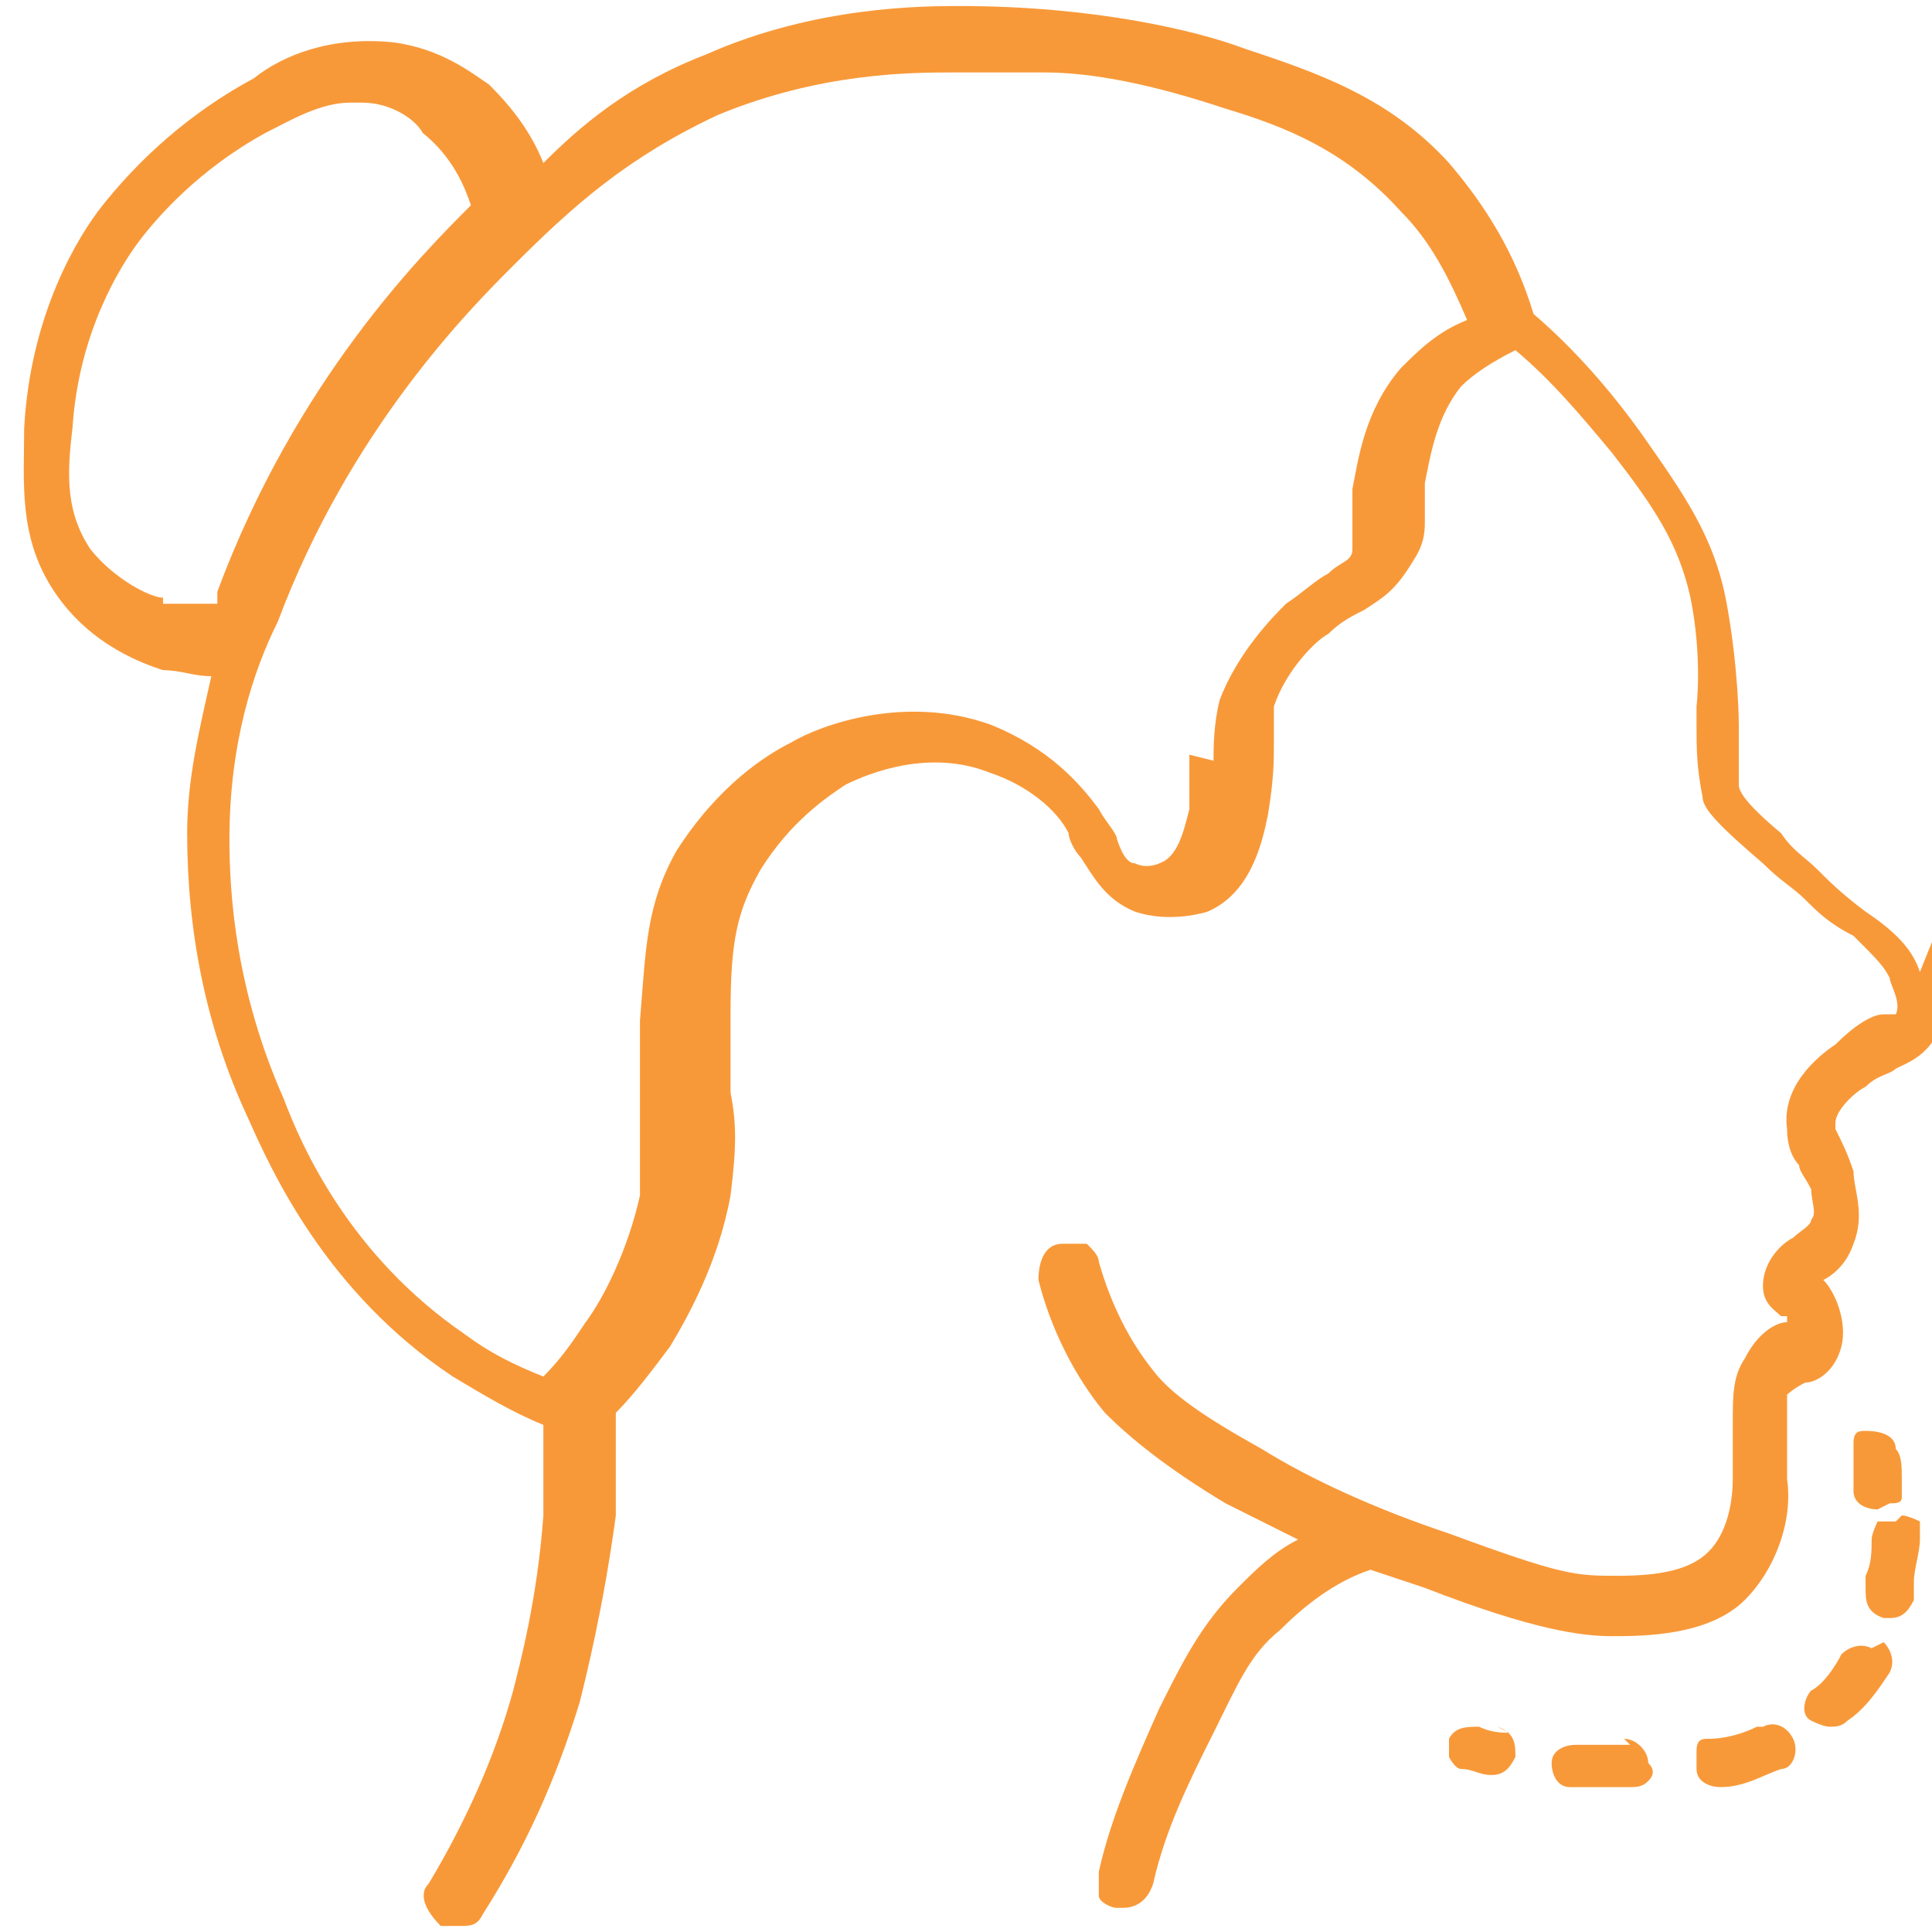<?xml version="1.0" encoding="UTF-8"?>
<svg id="a" xmlns="http://www.w3.org/2000/svg" version="1.1" viewBox="0 0 32 32">
  <!-- Generator: Adobe Illustrator 30.1.0, SVG Export Plug-In . SVG Version: 2.1.1 Build 136)  -->
  <defs>
    <style>
      .st0 {
        fill: #f89939;
      }
    </style>
  </defs>
  <path class="st0" d="M31.8,16.1c-.1-.3-.3-.6-.9-1-.4-.3-.6-.5-.8-.7-.2-.2-.4-.3-.6-.6-.6-.5-.7-.7-.7-.8,0-.2,0-.4,0-.7,0,0,0-.2,0-.3,0,0,0-.9-.2-2-.2-1.1-.7-1.8-1.4-2.8-.5-.7-1.1-1.4-1.8-2-.3-1-.8-1.8-1.4-2.5-1-1.1-2.2-1.5-3.4-1.9-.8-.3-2.5-.7-4.7-.7-.6,0-2.4,0-4.2.8-1.3.5-2.1,1.2-2.7,1.8-.2-.5-.5-.9-.9-1.3-.3-.2-.8-.6-1.6-.7-1-.1-1.8.2-2.3.6-1.3.7-2.1,1.6-2.5,2.1-.4.5-1.2,1.8-1.3,3.7,0,.9-.1,1.8.5,2.7.6.9,1.5,1.2,1.8,1.3.3,0,.5.1.8.1-.2.9-.4,1.7-.4,2.6,0,1.6.3,3.2,1,4.7.4.9,1.3,2.9,3.4,4.3.5.3,1,.6,1.5.8,0,.5,0,1,0,1.5-.1,1.4-.4,2.5-.5,2.9-.3,1.1-.8,2.2-1.4,3.2-.2.2,0,.5.2.7,0,0,.2,0,.3,0,.2,0,.3,0,.4-.2.7-1.1,1.2-2.2,1.6-3.5.1-.4.4-1.6.6-3.1,0-.6,0-1.2,0-1.7.3-.3.6-.7.9-1.1.3-.5.8-1.4,1-2.5.1-.8.1-1.2,0-1.7,0-.4,0-.7,0-1.3,0-1.2.1-1.7.5-2.4.5-.8,1.1-1.2,1.4-1.4.4-.2,1.4-.6,2.4-.2.6.2,1.1.6,1.3,1,0,.1.1.3.2.4.2.3.4.7.9.9.6.2,1.2,0,1.2,0,.7-.3.9-1.1,1-1.6.1-.6.1-.9.1-1.2,0-.2,0-.4,0-.6.2-.6.7-1.1.9-1.2.2-.2.4-.3.6-.4.3-.2.5-.3.8-.8.2-.3.2-.5.2-.7,0-.1,0-.3,0-.6.1-.5.2-1.1.6-1.6.2-.2.5-.4.9-.6.6.5,1.1,1.1,1.6,1.7.7.9,1.1,1.5,1.3,2.4.2,1,.1,1.8.1,1.8,0,.1,0,.2,0,.3,0,.4,0,.7.1,1.2,0,.2.3.5,1,1.1.3.3.5.4.7.6.2.2.4.4.8.6.4.4.5.5.6.7,0,.1.2.4.1.6,0,0,0,0-.2,0-.2,0-.5.2-.8.5-.3.2-.9.7-.8,1.4,0,.3.1.5.2.6,0,.1.1.2.2.4,0,.2.1.4,0,.5,0,.1-.2.2-.3.3-.2.1-.5.4-.5.8,0,.3.2.4.3.5,0,0,0,0,.1,0,0,0,0,.1,0,.1,0,0,0,0,0,0-.2,0-.5.2-.7.6-.2.3-.2.6-.2,1.1s0,.5,0,.7c0,0,0,.2,0,.2,0,.4-.1.9-.4,1.2-.3.3-.8.4-1.5.4s-.9,0-2.8-.7c-1.2-.4-2.3-.9-3.1-1.4-.9-.5-1.5-.9-1.8-1.3-.4-.5-.7-1.1-.9-1.8,0-.1-.1-.2-.2-.3-.1,0-.2,0-.4,0-.3,0-.4.3-.4.6.2.8.6,1.6,1.1,2.2.4.4,1,.9,2,1.5.4.2.8.4,1.2.6-.4.2-.7.5-1,.8-.6.6-.9,1.2-1.3,2-.4.9-.8,1.8-1,2.7,0,.1,0,.3,0,.4,0,.1.2.2.3.2,0,0,0,0,.1,0,.2,0,.4-.1.5-.4.2-.9.6-1.7,1-2.5.4-.8.6-1.3,1.1-1.7.4-.4.9-.8,1.5-1,.3.1.6.2.9.3,1.8.7,2.6.8,3.1.8s1.6,0,2.2-.6c.5-.5.8-1.3.7-2,0-.1,0-.2,0-.4,0-.1,0-.3,0-.5,0-.4,0-.5,0-.5,0,0,.1-.1.3-.2.2,0,.5-.2.6-.6.1-.4-.1-.9-.3-1.1,0,0,0,0,0,0,.2-.1.4-.3.5-.6.2-.5,0-.9,0-1.2-.1-.3-.2-.5-.3-.7,0,0,0,0,0-.1,0-.2.3-.5.5-.6.2-.2.4-.2.5-.3.2-.1.5-.2.7-.6.3-.6,0-1.2-.1-1.5h0ZM19.7,12.5c0,.2,0,.4,0,.9-.1.4-.2.8-.5.9,0,0-.2.1-.4,0-.1,0-.2-.1-.3-.4,0-.1-.2-.3-.3-.5-.3-.4-.8-1-1.8-1.4-1.4-.5-2.8,0-3.3.3-.4.2-1.2.7-1.9,1.8-.5.9-.5,1.6-.6,2.8,0,.6,0,1.1,0,1.5,0,.5,0,.8,0,1.4-.2.9-.6,1.7-.9,2.1-.2.3-.4.6-.7.9-.5-.2-.9-.4-1.3-.7-1.9-1.3-2.7-3.1-3-3.9-.8-1.8-.9-3.4-.9-4.3,0-1.6.4-2.8.8-3.6,1.2-3.2,3.2-5.2,3.9-5.9,1-1,1.9-1.8,3.4-2.5,1.7-.7,3.2-.7,3.9-.7h.2c.5,0,1,0,1.3,0h0c.8,0,1.8.2,3,.6,1,.3,2,.7,2.9,1.7.5.5.8,1.1,1.1,1.8-.5.2-.8.5-1.1.8-.6.7-.7,1.5-.8,2,0,.3,0,.5,0,.7,0,.2,0,.2,0,.3,0,.2-.2.2-.4.4-.2.1-.4.3-.7.5-.2.2-.8.8-1.1,1.6-.1.4-.1.8-.1,1h0ZM2.7,9.9c-.2,0-.8-.3-1.2-.8-.4-.6-.4-1.2-.3-2,.1-1.6.8-2.7,1.1-3.1.3-.4,1-1.2,2.1-1.8.4-.2.9-.5,1.4-.5s.2,0,.2,0c.5,0,.9.3,1,.5.5.4.7.9.8,1.2h0c-.8.8-2.9,2.9-4.2,6.4v.2c-.3,0-.6,0-.9,0h0Z"/>
  <path class="st0" d="M25,28.7c-.1,0-.3,0-.5-.1-.2,0-.4,0-.5.2,0,.1,0,.2,0,.3,0,0,.1.2.2.2.2,0,.3.1.5.1,0,0,0,0,0,0,.2,0,.3-.1.4-.3,0-.2,0-.4-.3-.5h0Z"/>
  <path class="st0" d="M31,27.3h0c-.2-.1-.4,0-.5.1-.1.2-.3.5-.5.6-.1.1-.2.4,0,.5,0,0,.2.1.3.1s.2,0,.3-.1c.3-.2.5-.5.7-.8.1-.2,0-.4-.1-.5h0Z"/>
  <path class="st0" d="M29.1,28.6c-.2.1-.5.2-.8.2-.1,0-.2,0-.2.2,0,0,0,.2,0,.3,0,.2.2.3.4.3h0c.4,0,.7-.2,1-.3.2,0,.3-.3.2-.5s-.3-.3-.5-.2h0Z"/>
  <path class="st0" d="M31.4,25.2c-.1,0-.2,0-.3,0,0,0-.1.2-.1.3,0,.2,0,.4-.1.6,0,0,0,.1,0,.2,0,.2,0,.4.3.5,0,0,0,0,.1,0,.2,0,.3-.1.4-.3,0-.1,0-.2,0-.3,0-.2.1-.5.1-.7,0-.1,0-.2,0-.3,0,0-.2-.1-.3-.1h0Z"/>
  <path class="st0" d="M27,28.9h0c-.3,0-.6,0-.9,0-.2,0-.4.1-.4.3,0,.2.1.4.3.4.2,0,.4,0,.6,0s.3,0,.4,0c.1,0,.2,0,.3-.1s.1-.2,0-.3c0-.2-.2-.4-.4-.4h0Z"/>
  <path class="st0" d="M31.3,24.9h0c.1,0,.2,0,.2-.1s0-.2,0-.3c0-.2,0-.4-.1-.5,0-.2-.2-.3-.5-.3-.1,0-.2,0-.2.2s0,.2,0,.3c0,.1,0,.3,0,.5,0,.2.2.3.4.3h0Z"/>
</svg>